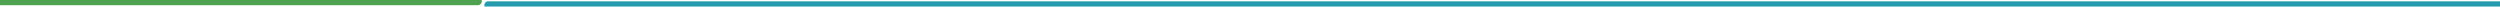 <svg id="组_14" data-name="组 14" xmlns="http://www.w3.org/2000/svg" width="1920" height="5" viewBox="0 0 1920 5">
  <defs>
    <style>
      .cls-1 {
        fill: #4ea250;
      }

      .cls-2 {
        fill: #249cad;
      }
    </style>
  </defs>
  <path id="矩形_8_拷贝_2" data-name="矩形 8 拷贝 2" class="cls-1" d="M0,0H370a0,0,0,0,1,0,0V1a3,3,0,0,1-3,3H0A0,0,0,0,1,0,4V0A0,0,0,0,1,0,0Z"/>
  <path id="矩形_8_拷贝_2-2" data-name="矩形 8 拷贝 2" class="cls-2" d="M375,1H1972a0,0,0,0,1,0,0V5a0,0,0,0,1,0,0H372a0,0,0,0,1,0,0V4A3,3,0,0,1,375,1Z"/>
</svg>
